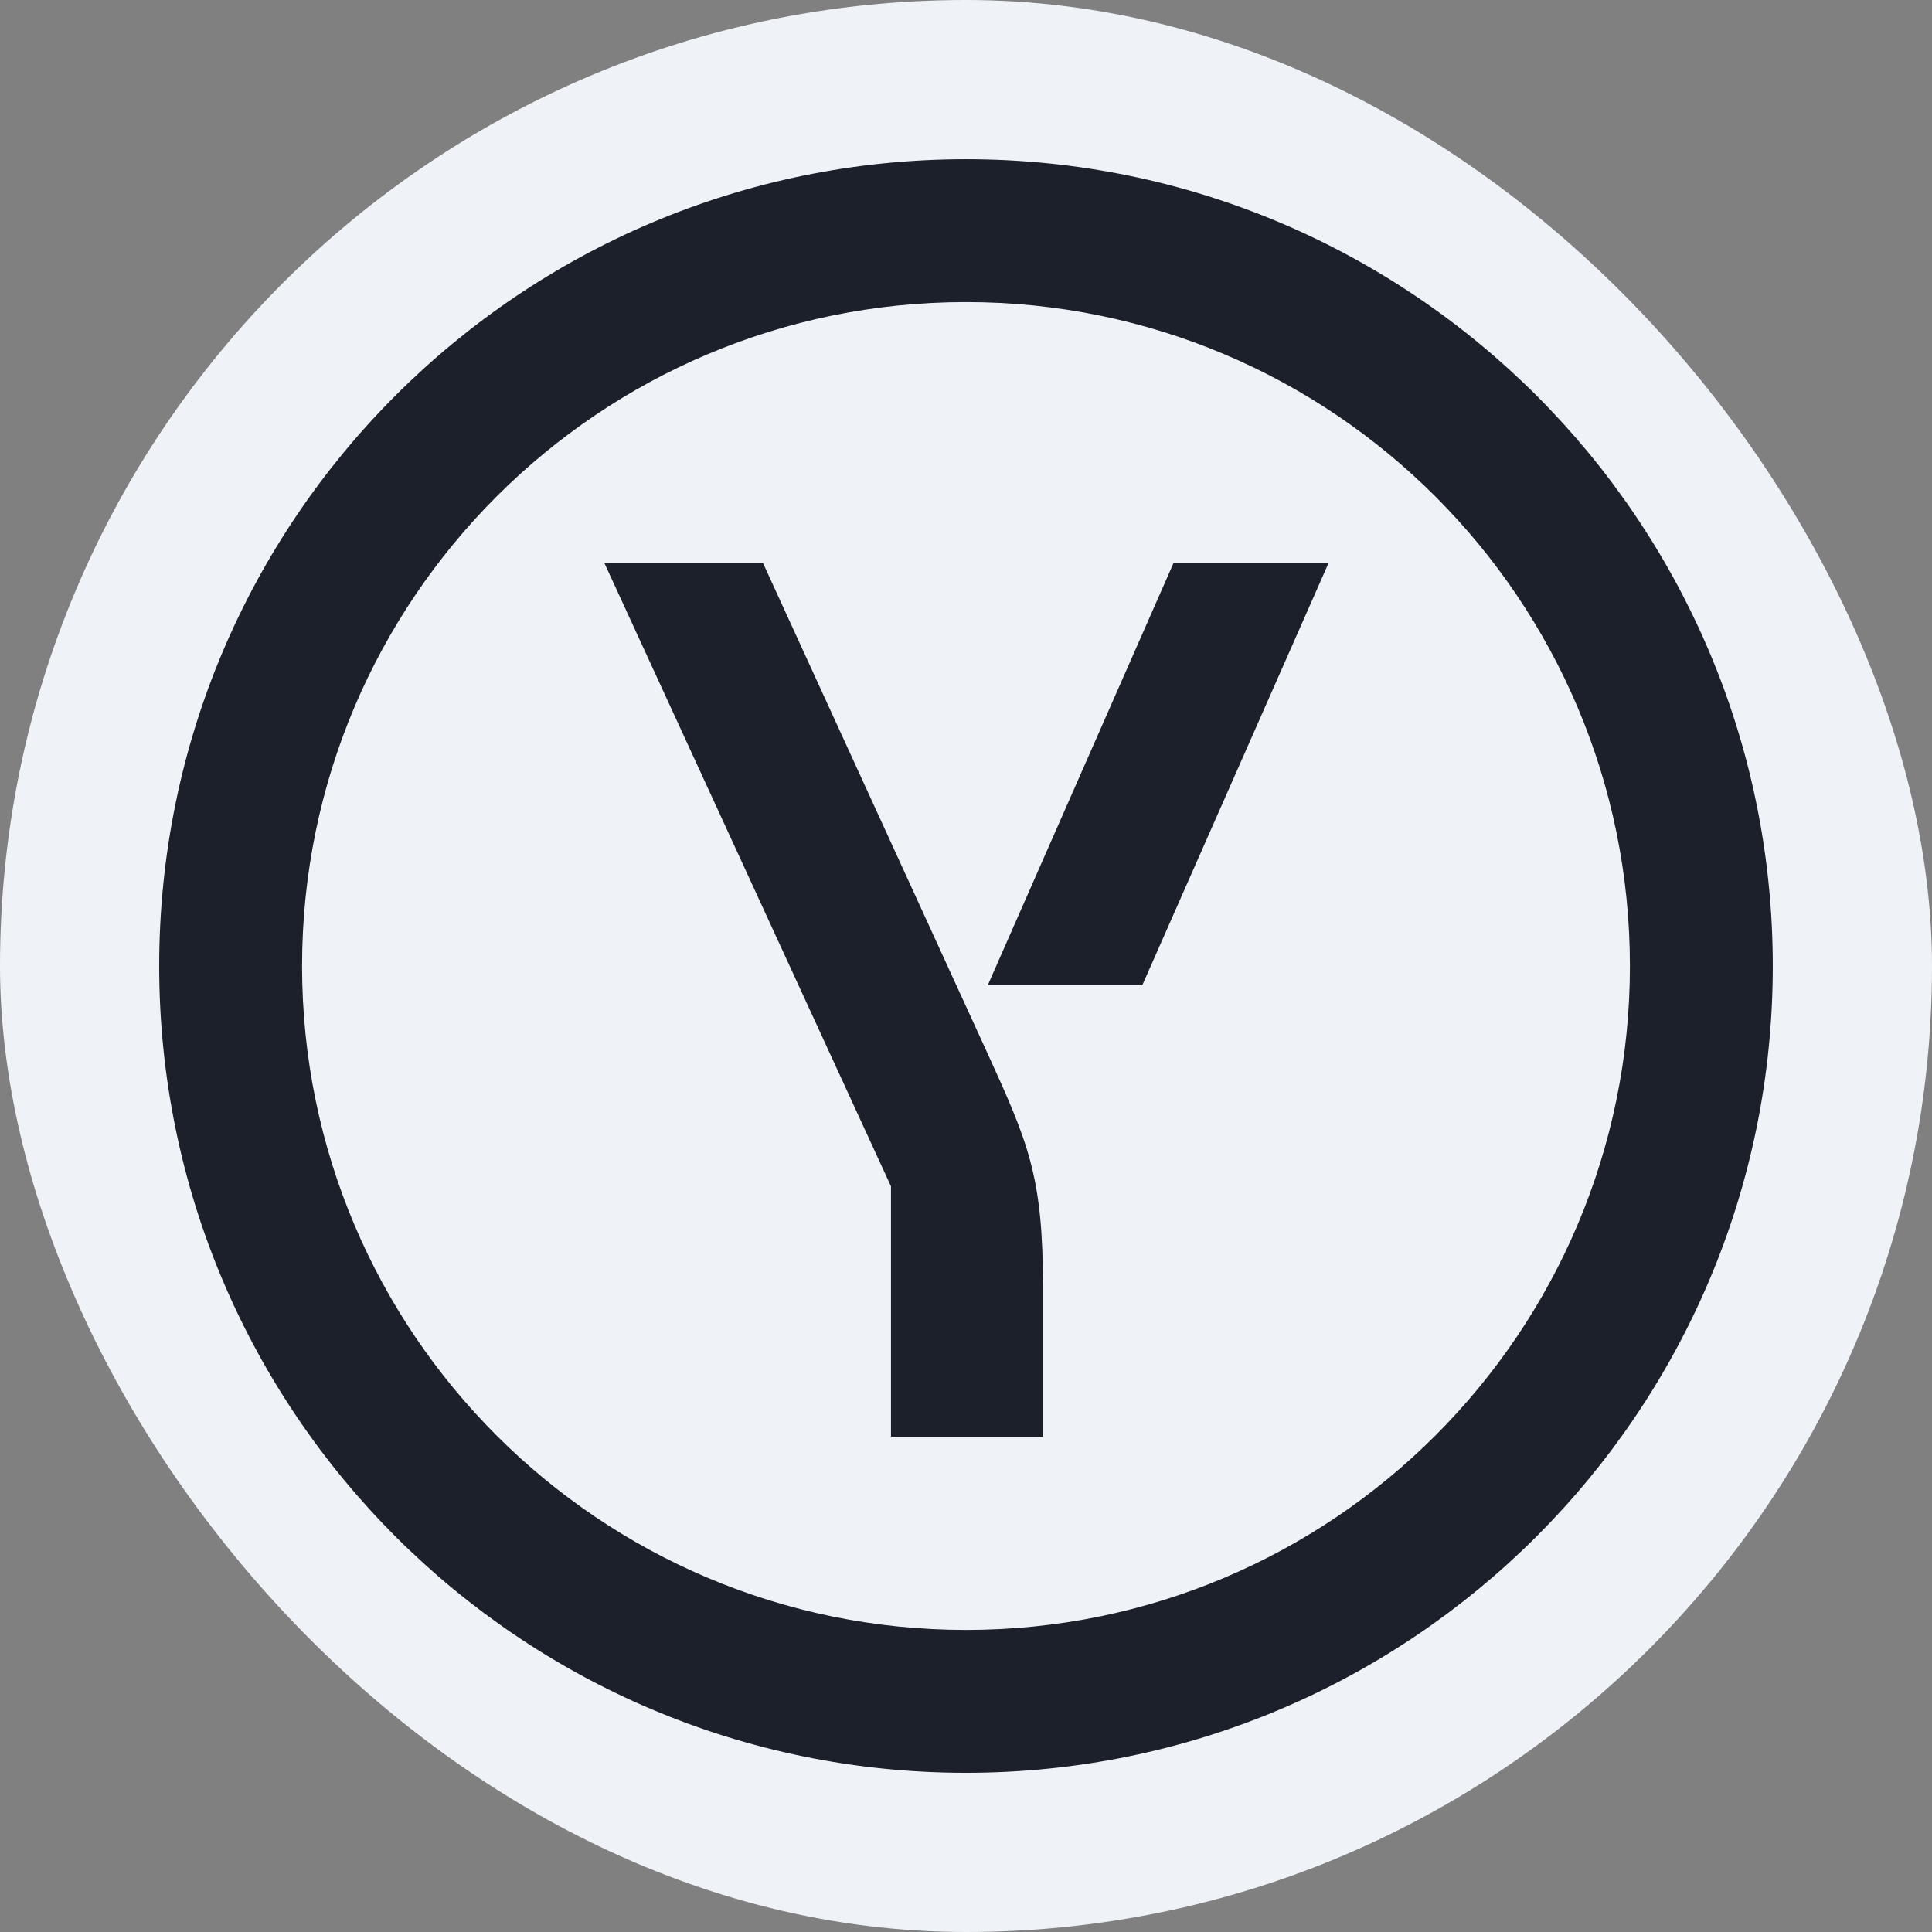 <svg width="100" height="100" viewBox="0 0 100 100" fill="none" xmlns="http://www.w3.org/2000/svg">
<rect x="0" y="0" width="100" height="100" fill="#808080" stroke="none"/>
<rect width="100" height="100" rx="50" fill="#EFF2F7"/>
<path d="M51.048 54.377C53.251 59.202 53.985 60.88 53.985 66.676V74.36H46.117V61.405L31.273 29.121H39.483L51.048 54.377ZM60.751 29.121L51.127 50.993H59.125L68.776 29.121H60.751Z" fill="#1B202B"/>
<path fill-rule="evenodd" clip-rule="evenodd" d="M49.999 84.365C68.978 84.365 84.364 68.979 84.364 50.001C84.364 31.021 68.978 15.636 49.999 15.636C31.021 15.636 15.635 31.021 15.635 50.001C15.635 68.979 31.021 84.365 49.999 84.365ZM49.999 91.76C73.062 91.76 91.759 73.064 91.759 50.001C91.759 26.938 73.062 8.241 49.999 8.241C26.936 8.241 8.24 26.938 8.24 50.001C8.24 73.064 26.936 91.76 49.999 91.76Z" fill="#1B202B"/>
</svg>
